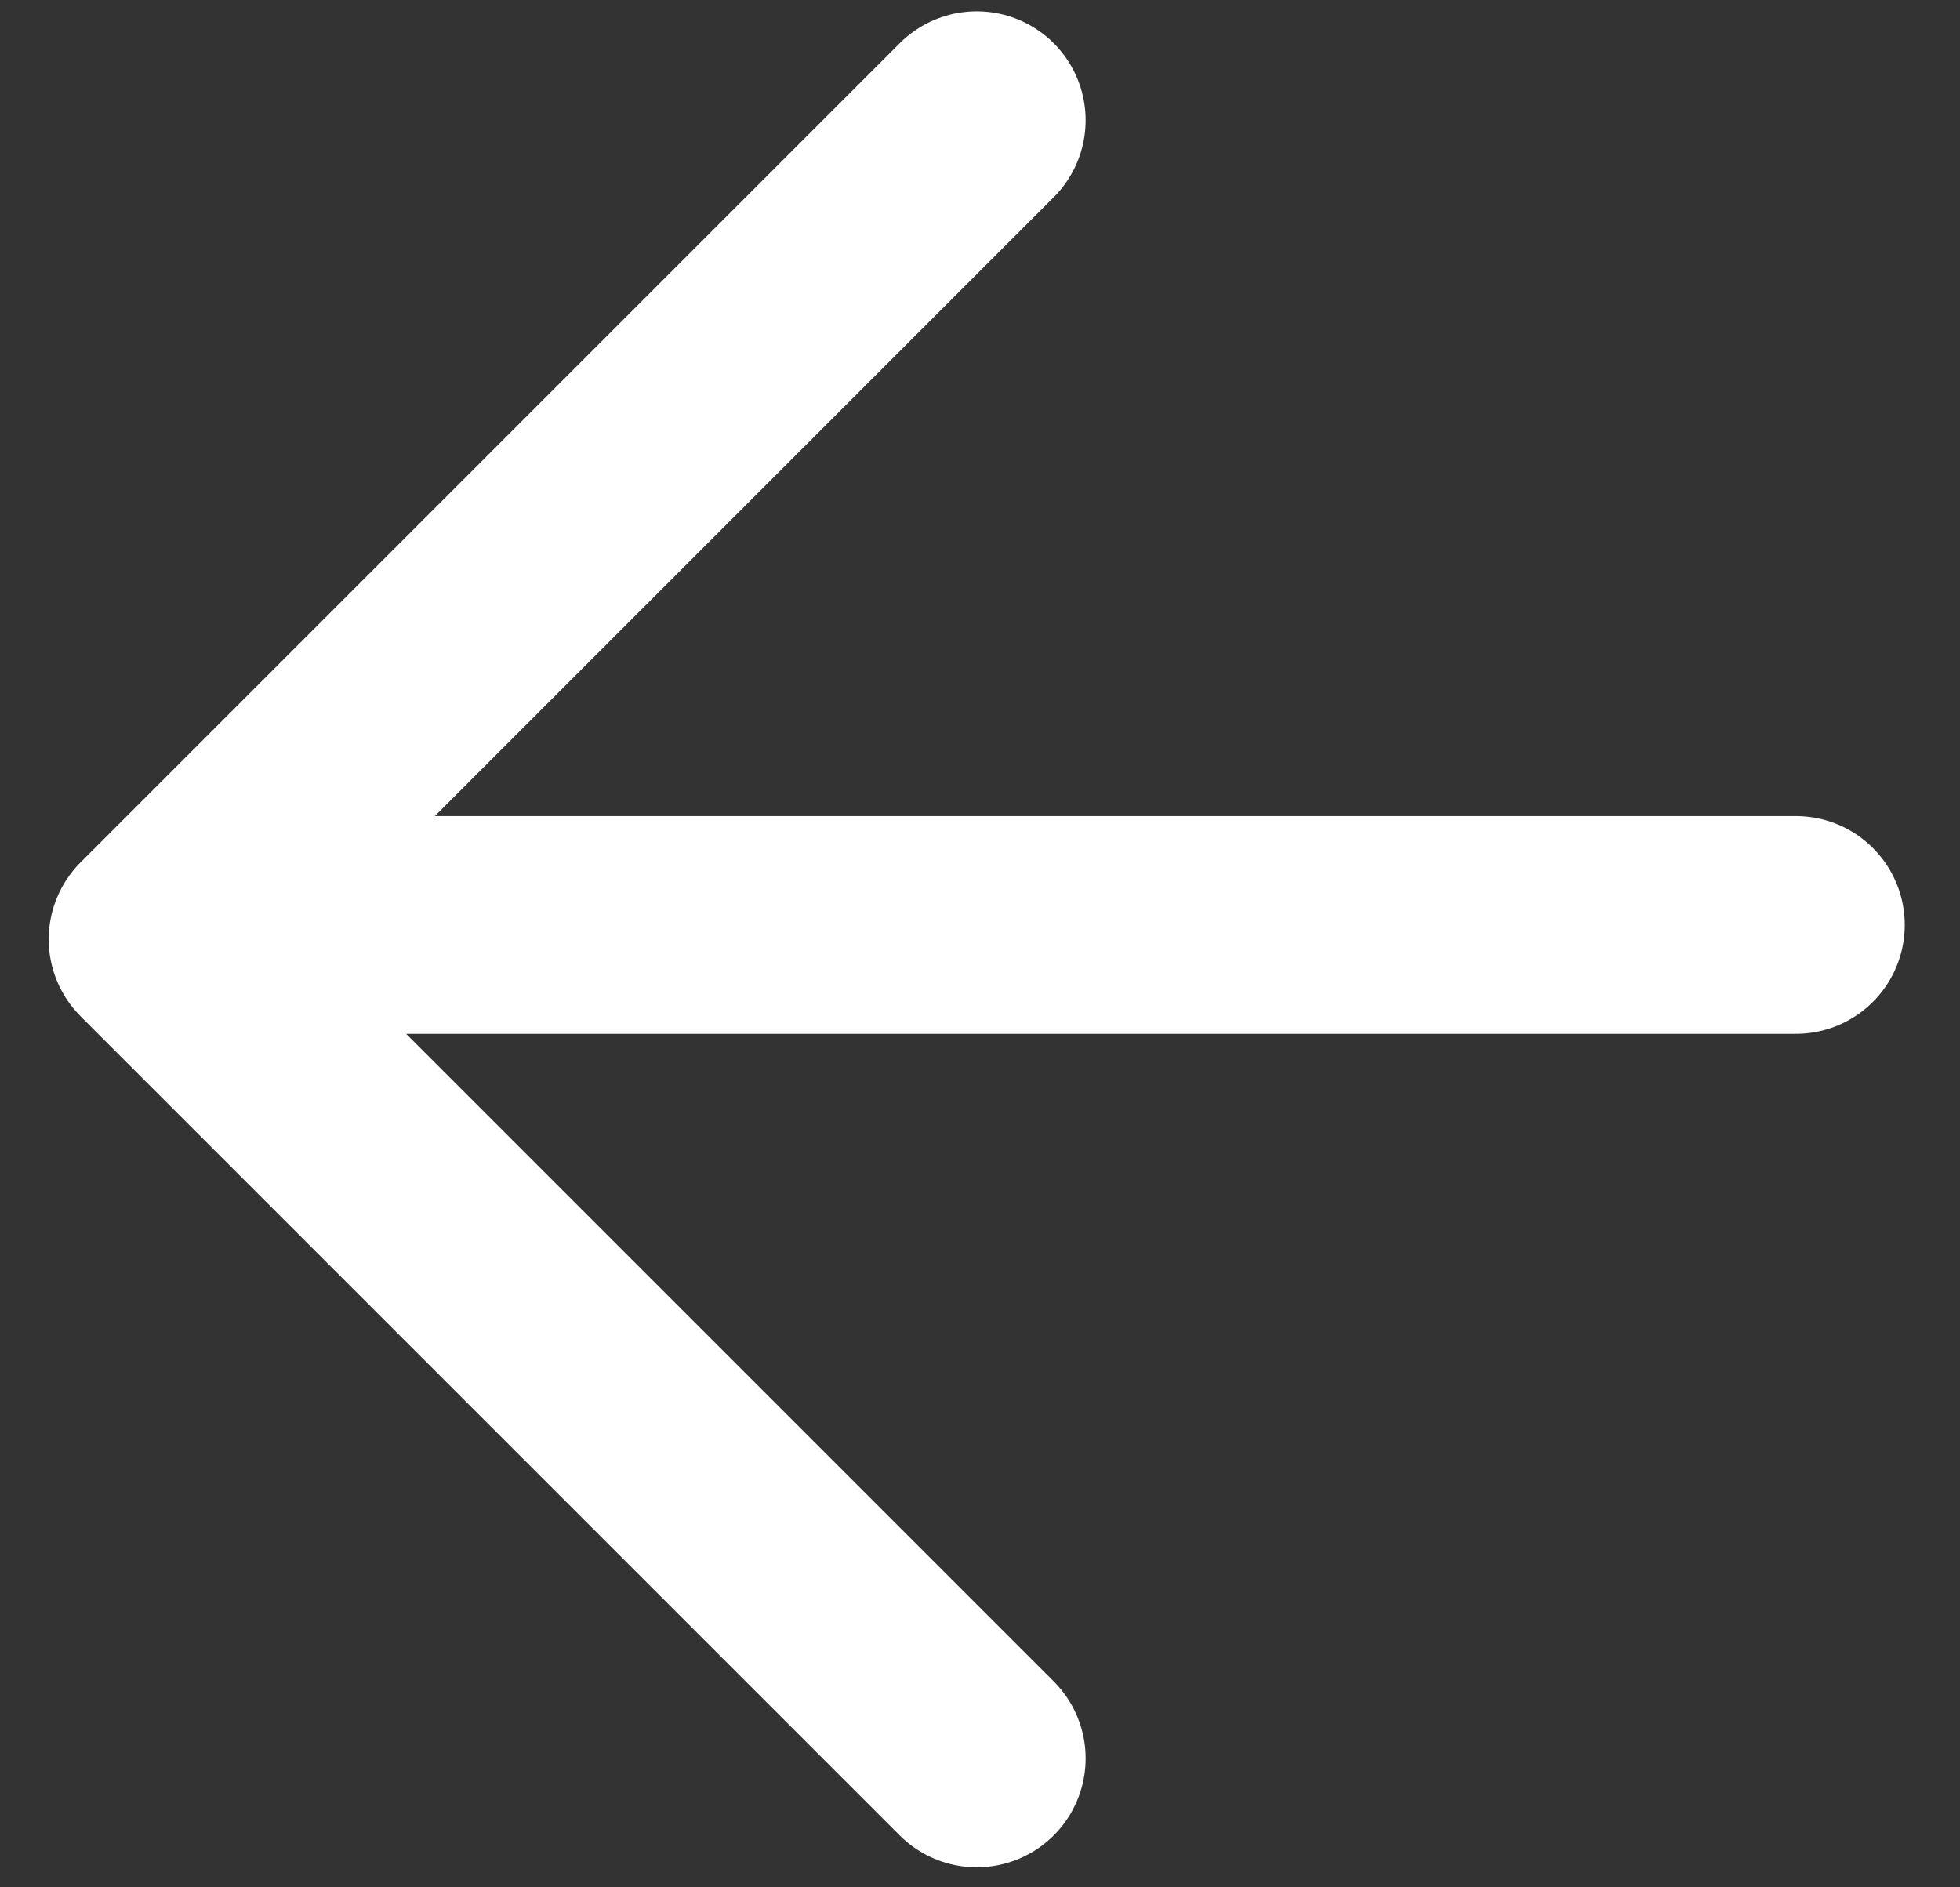 <svg width="27" height="26" viewBox="0 0 27 26" fill="none" xmlns="http://www.w3.org/2000/svg">
<rect x="0" y="0" width="27" height="26" fill="#333333" stroke="none"/>
<path d="M24.739 12.742H2.567" stroke="white" stroke-width="3" stroke-linecap="round" stroke-linejoin="round"/>
<path d="M13.455 1.656L2.171 12.94L13.455 24.224" stroke="white" stroke-width="3" stroke-linecap="round" stroke-linejoin="round"/>
</svg>
